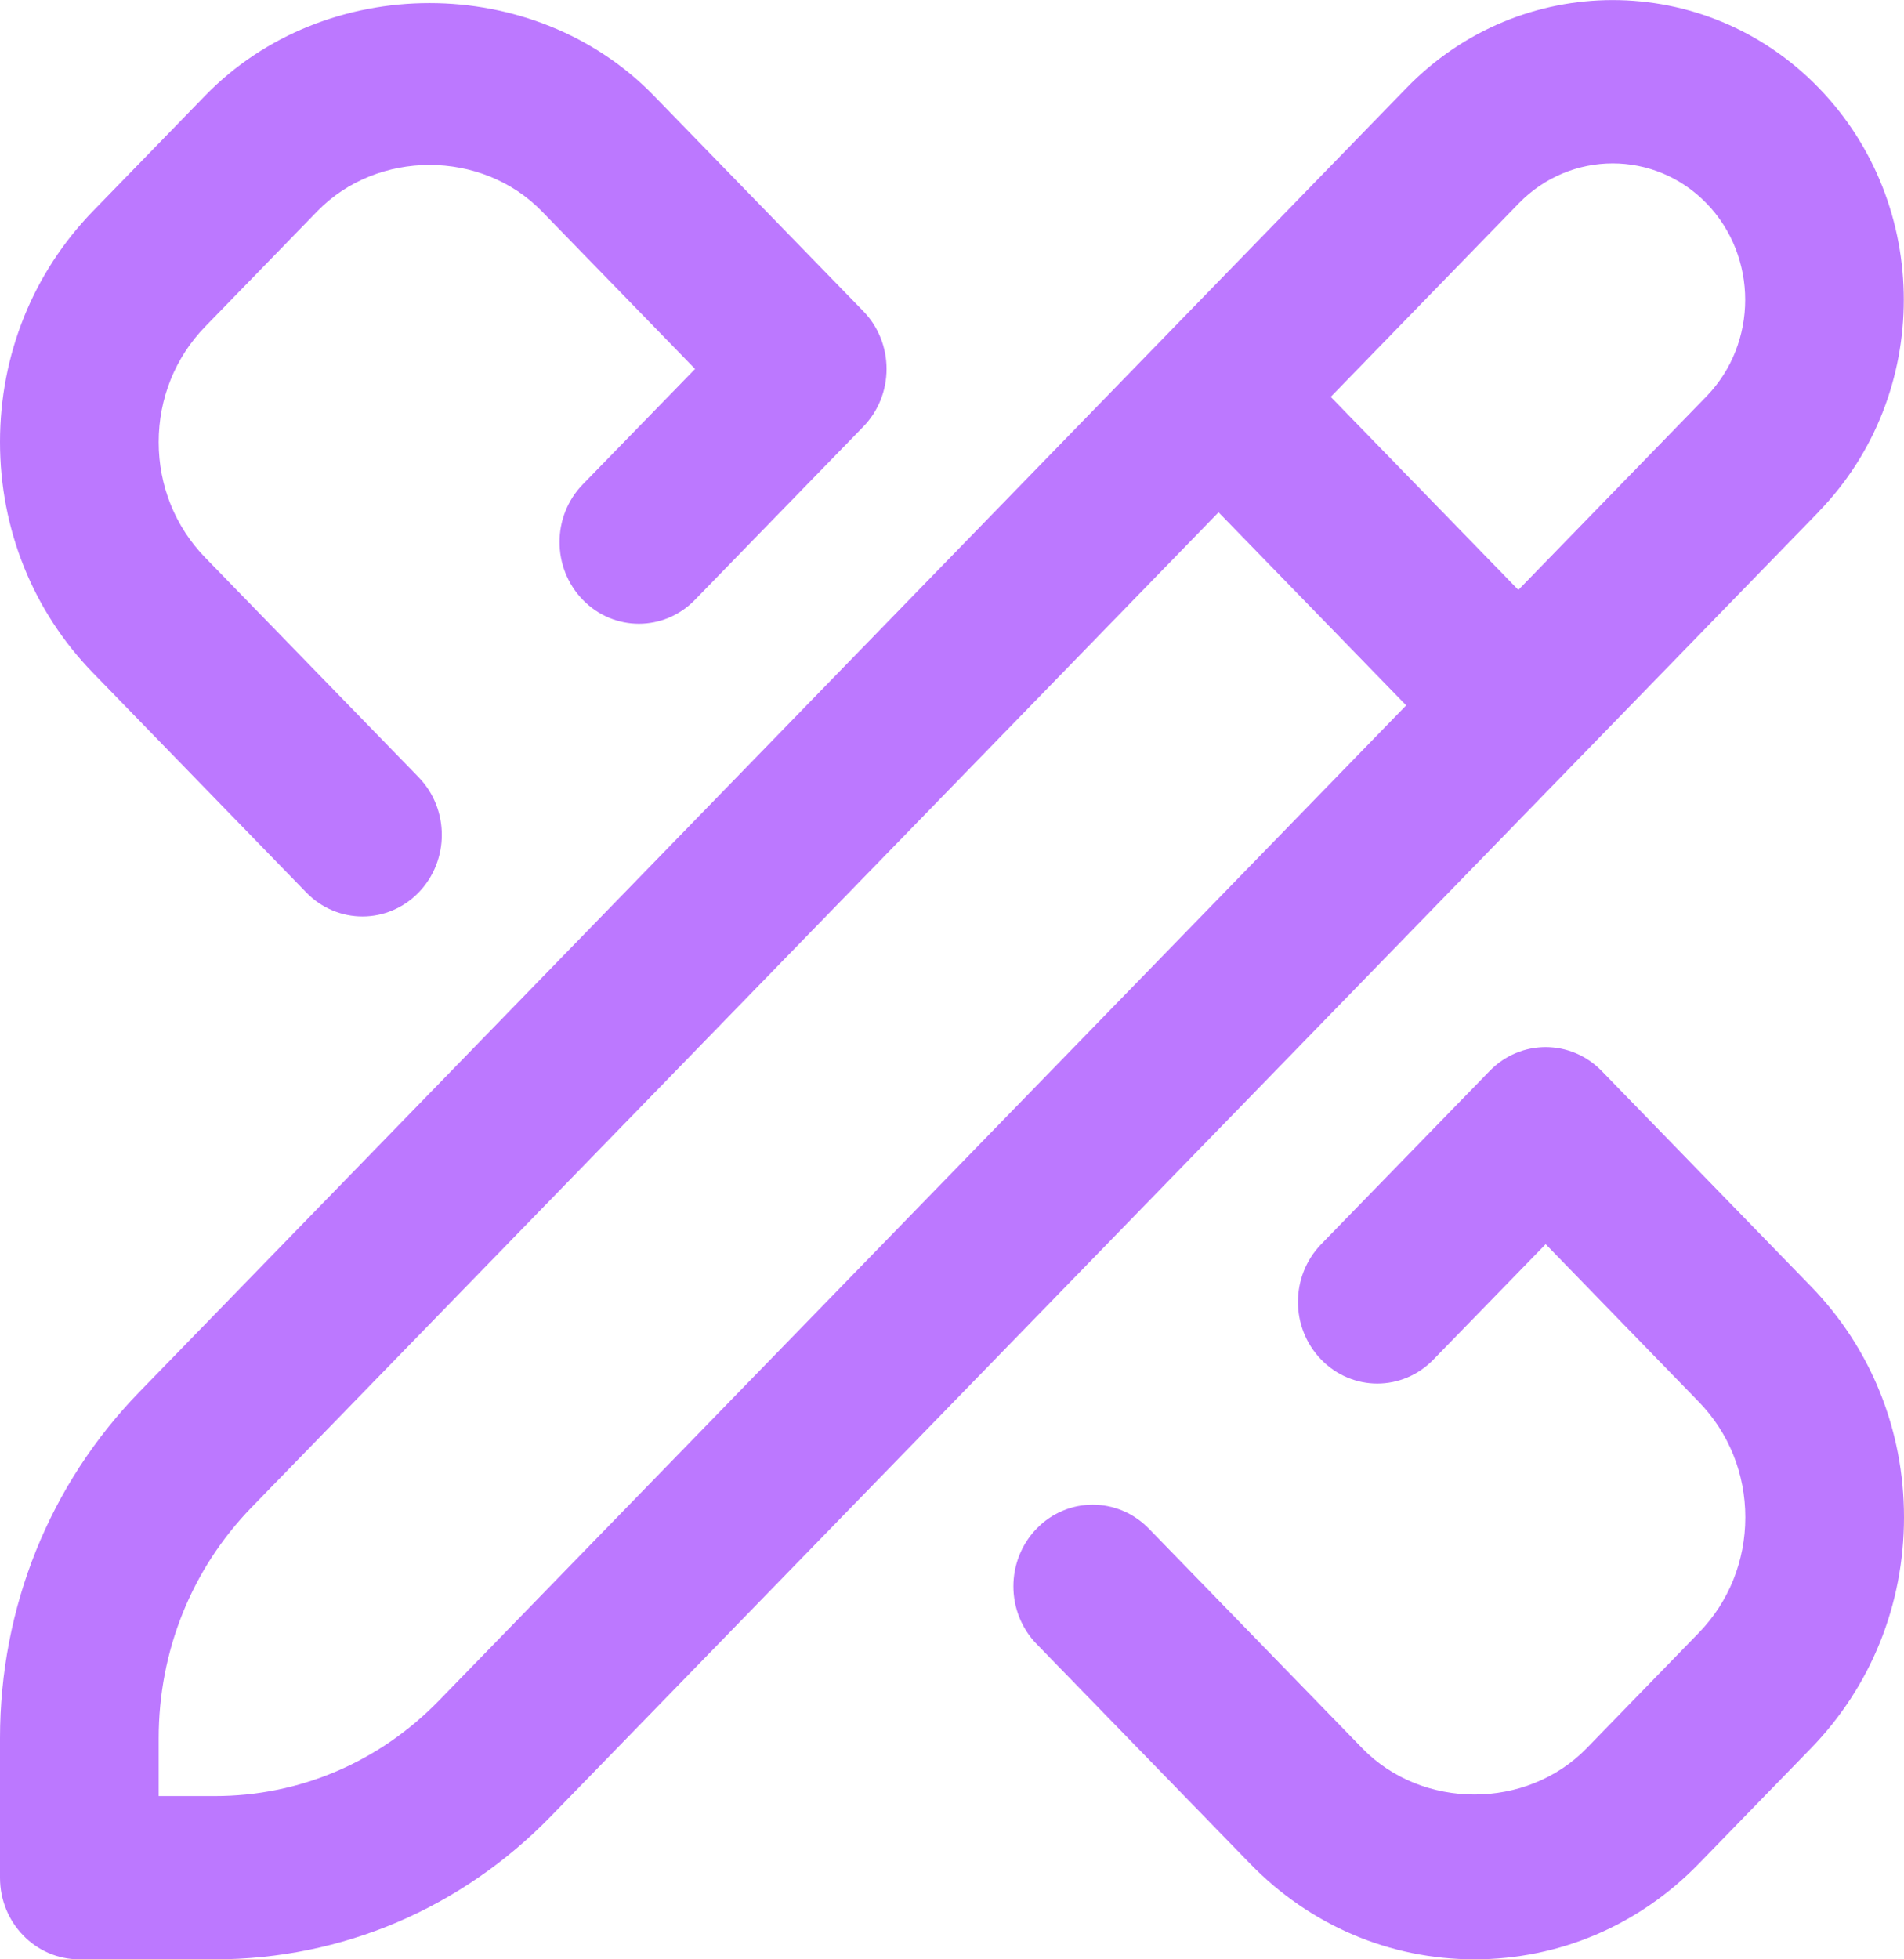 <svg width="35" height="36" viewBox="0 0 35 36" fill="none" xmlns="http://www.w3.org/2000/svg">
<g clip-path="url(#clip0_11_261)">
<path d="M35 27.879C35 29.481 34.393 30.987 33.291 32.121L31.229 34.242C30.128 35.376 28.662 36 27.105 36C25.547 36 24.081 35.376 22.979 34.242L19.056 30.207C18.486 29.621 18.486 28.673 19.056 28.086C19.626 27.5 20.548 27.5 21.118 28.086L25.041 32.121C26.143 33.255 28.064 33.255 29.167 32.121L31.229 30C31.78 29.433 32.083 28.68 32.083 27.879C32.083 27.078 31.78 26.325 31.229 25.758L28.413 22.86L26.349 24.981C25.779 25.568 24.857 25.568 24.287 24.981C23.717 24.395 23.717 23.447 24.287 22.86L27.382 19.679C27.952 19.092 28.873 19.092 29.444 19.679L33.291 23.637C34.393 24.77 35 26.276 35 27.879ZM5.632 16.4C5.916 16.692 6.29 16.839 6.663 16.839C7.036 16.839 7.41 16.692 7.694 16.4C8.264 15.813 8.264 14.865 7.694 14.279L3.771 10.244C3.22 9.677 2.917 8.924 2.917 8.123C2.917 7.322 3.22 6.569 3.771 6.002L5.833 3.881C6.936 2.747 8.856 2.747 9.959 3.881L12.777 6.779L10.713 8.9C10.143 9.486 10.143 10.434 10.713 11.021C11.283 11.607 12.205 11.607 12.775 11.021L15.87 7.839C16.144 7.557 16.297 7.178 16.297 6.779C16.297 6.38 16.144 5.999 15.87 5.718L12.021 1.76C9.818 -0.51 5.975 -0.51 3.771 1.758L1.709 3.879C0.607 5.013 0 6.519 0 8.121C0 9.723 0.607 11.231 1.709 12.363L5.632 16.4ZM33.432 9.404L10.135 33.363C8.485 35.064 6.287 36 3.949 36H1.458C0.653 36 0 35.33 0 34.5V31.938C0 29.534 0.91 27.275 2.562 25.575L25.858 1.613C27.945 -0.534 31.343 -0.537 33.431 1.613C35.518 3.761 35.518 7.256 33.431 9.402L33.432 9.404ZM25.849 12.96L22.4 9.413L4.624 27.696C3.523 28.83 2.917 30.336 2.917 31.938V33H3.949C5.508 33 6.972 32.376 8.073 31.242L25.85 12.959L25.849 12.96ZM31.369 3.735C30.418 2.757 28.872 2.759 27.92 3.735L24.462 7.292L27.911 10.839L31.369 7.283C32.318 6.305 32.318 4.713 31.369 3.735Z" fill="#BC78FF"/>
</g>
<defs>
<clipPath id="clip0_11_261">
<rect width="35" height="36" fill="white"/>
</clipPath>
</defs>
</svg>
